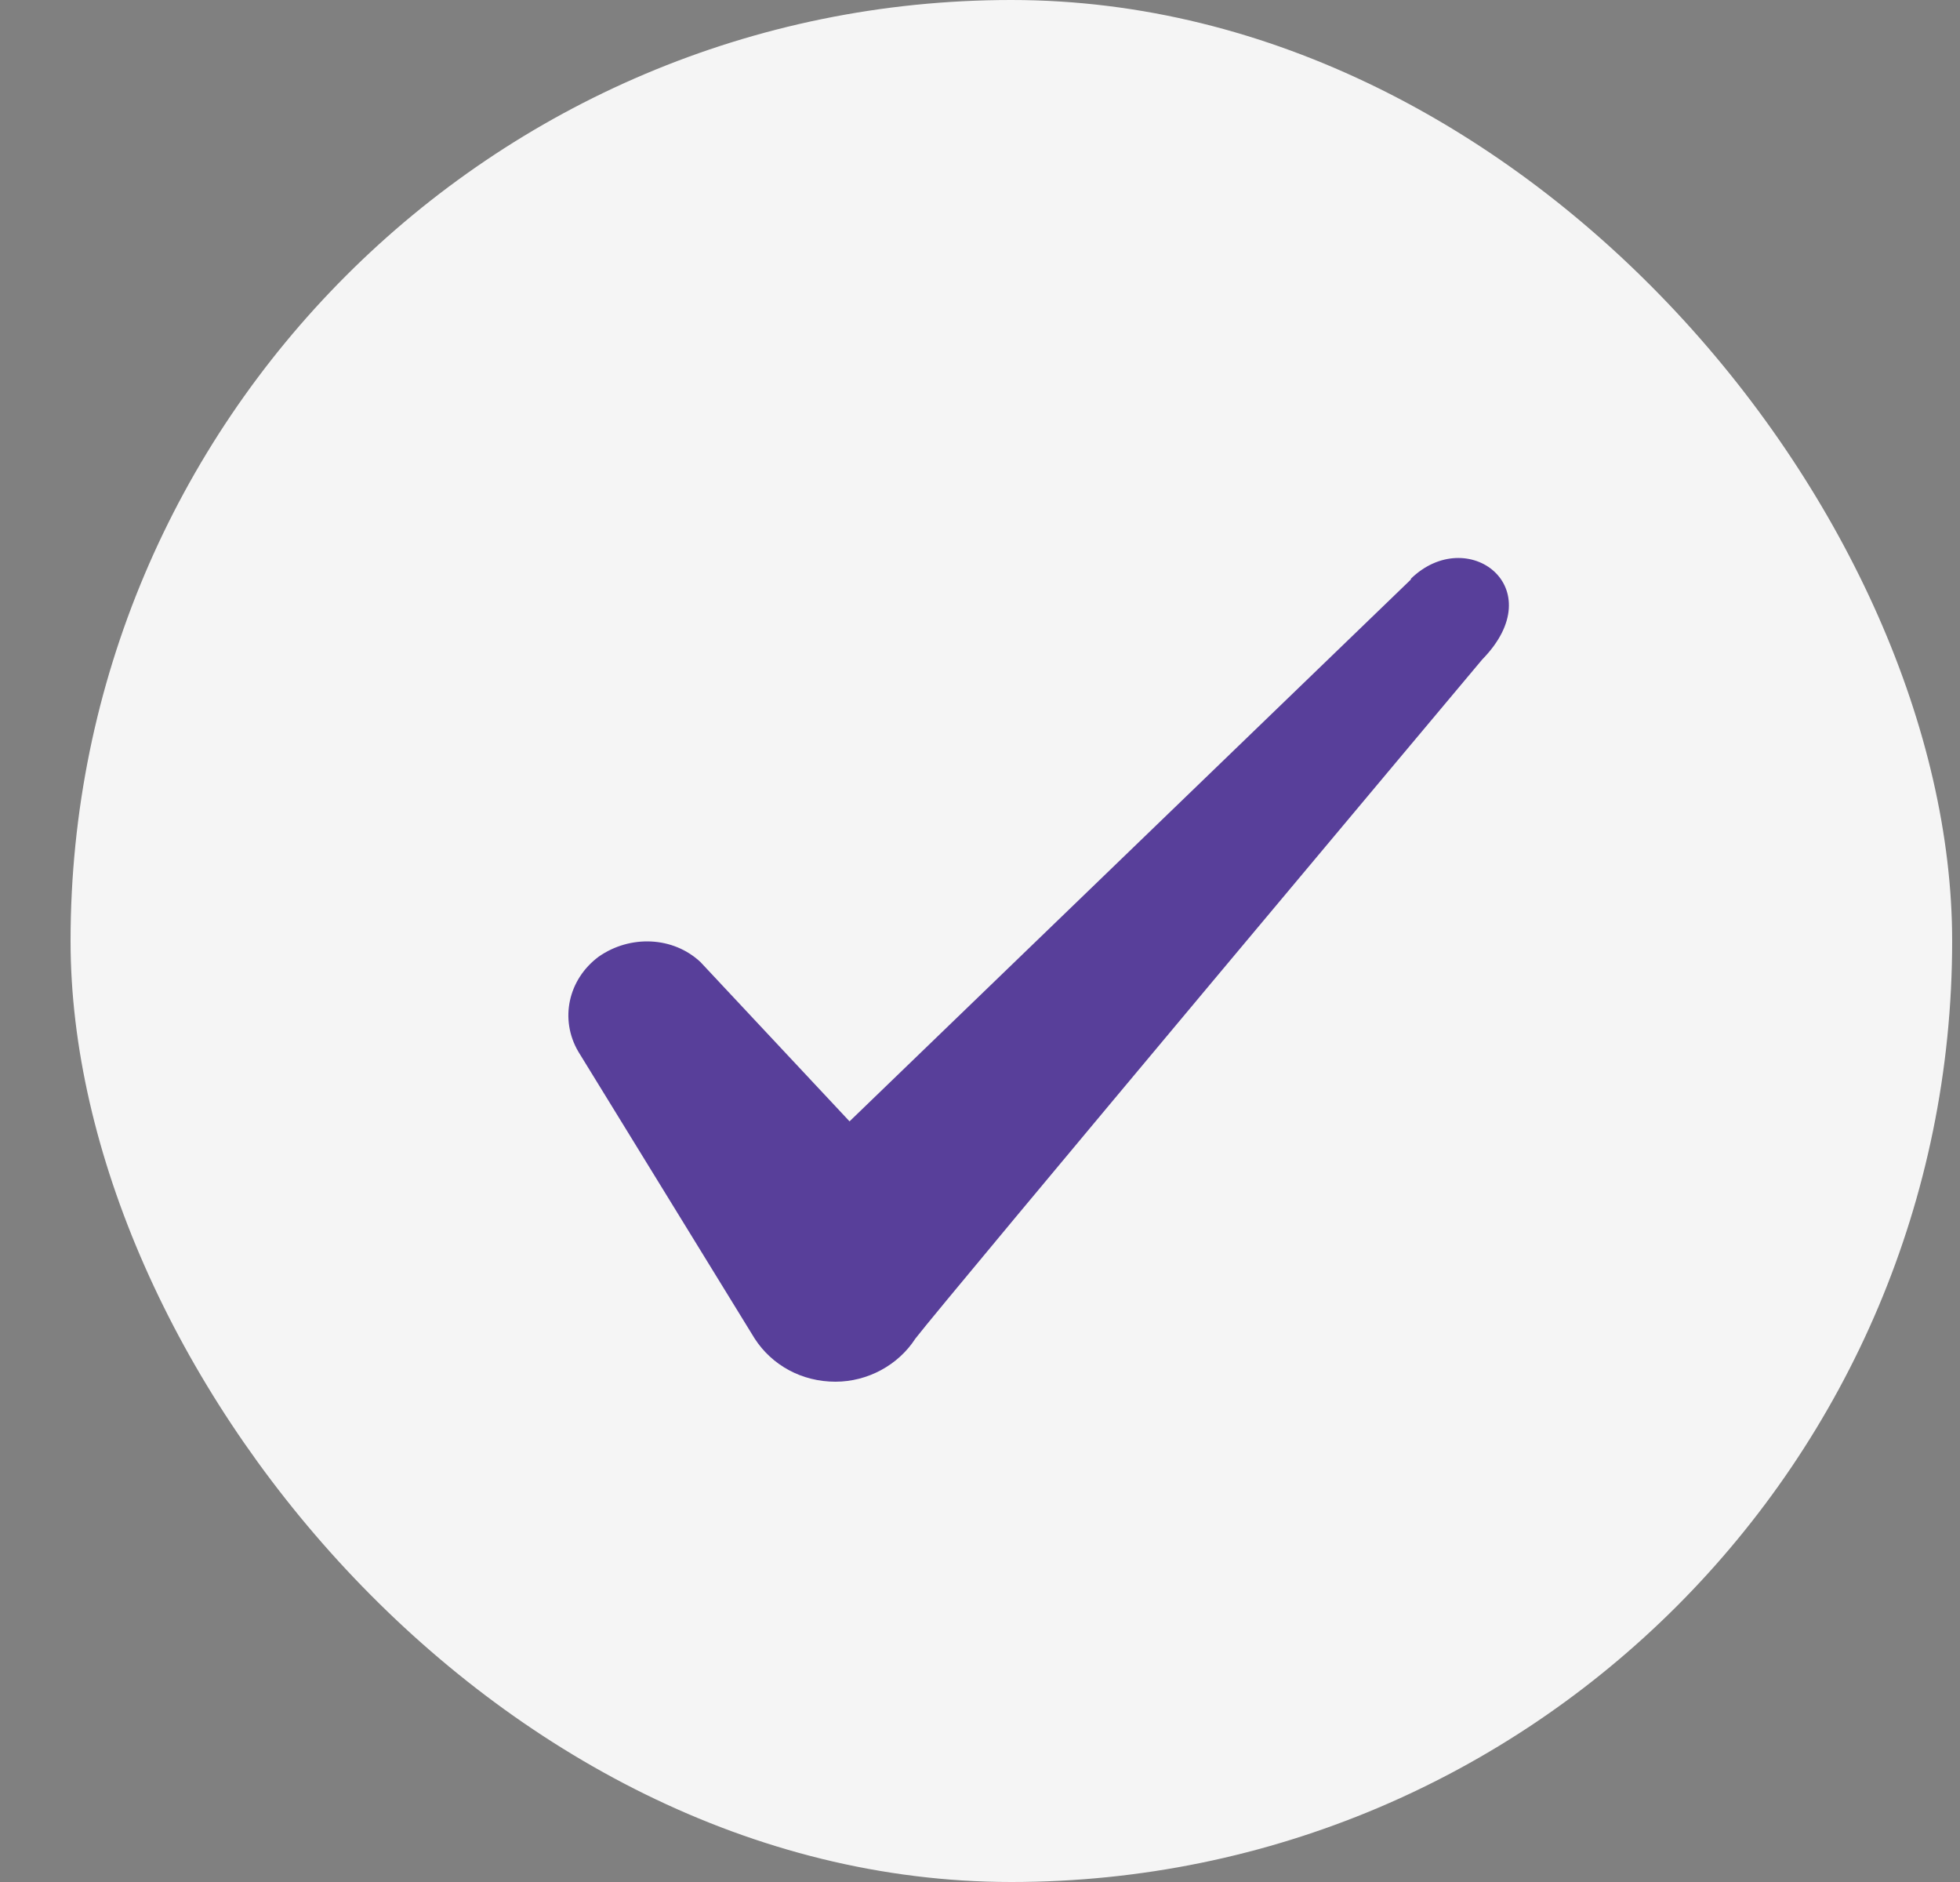 <svg width="25" height="24" viewBox="0 0 25 24" fill="none" xmlns="http://www.w3.org/2000/svg">
<rect x="0" y="0" width="25" height="24" fill="#808080" stroke="none"/>
<rect x="0.9" width="24" height="24" rx="12" fill="#F5F5F5"/>
<path fill-rule="evenodd" clip-rule="evenodd" d="M17.996 7.39L10.836 14.3L8.936 12.27C8.586 11.94 8.036 11.92 7.636 12.2C7.246 12.49 7.136 13 7.376 13.41L9.626 17.07C9.846 17.41 10.226 17.62 10.656 17.62C11.066 17.62 11.456 17.41 11.676 17.07C12.036 16.6 18.906 8.41 18.906 8.41C19.806 7.49 18.716 6.68 17.996 7.38V7.39Z" fill="#583F9A"/>
</svg>
